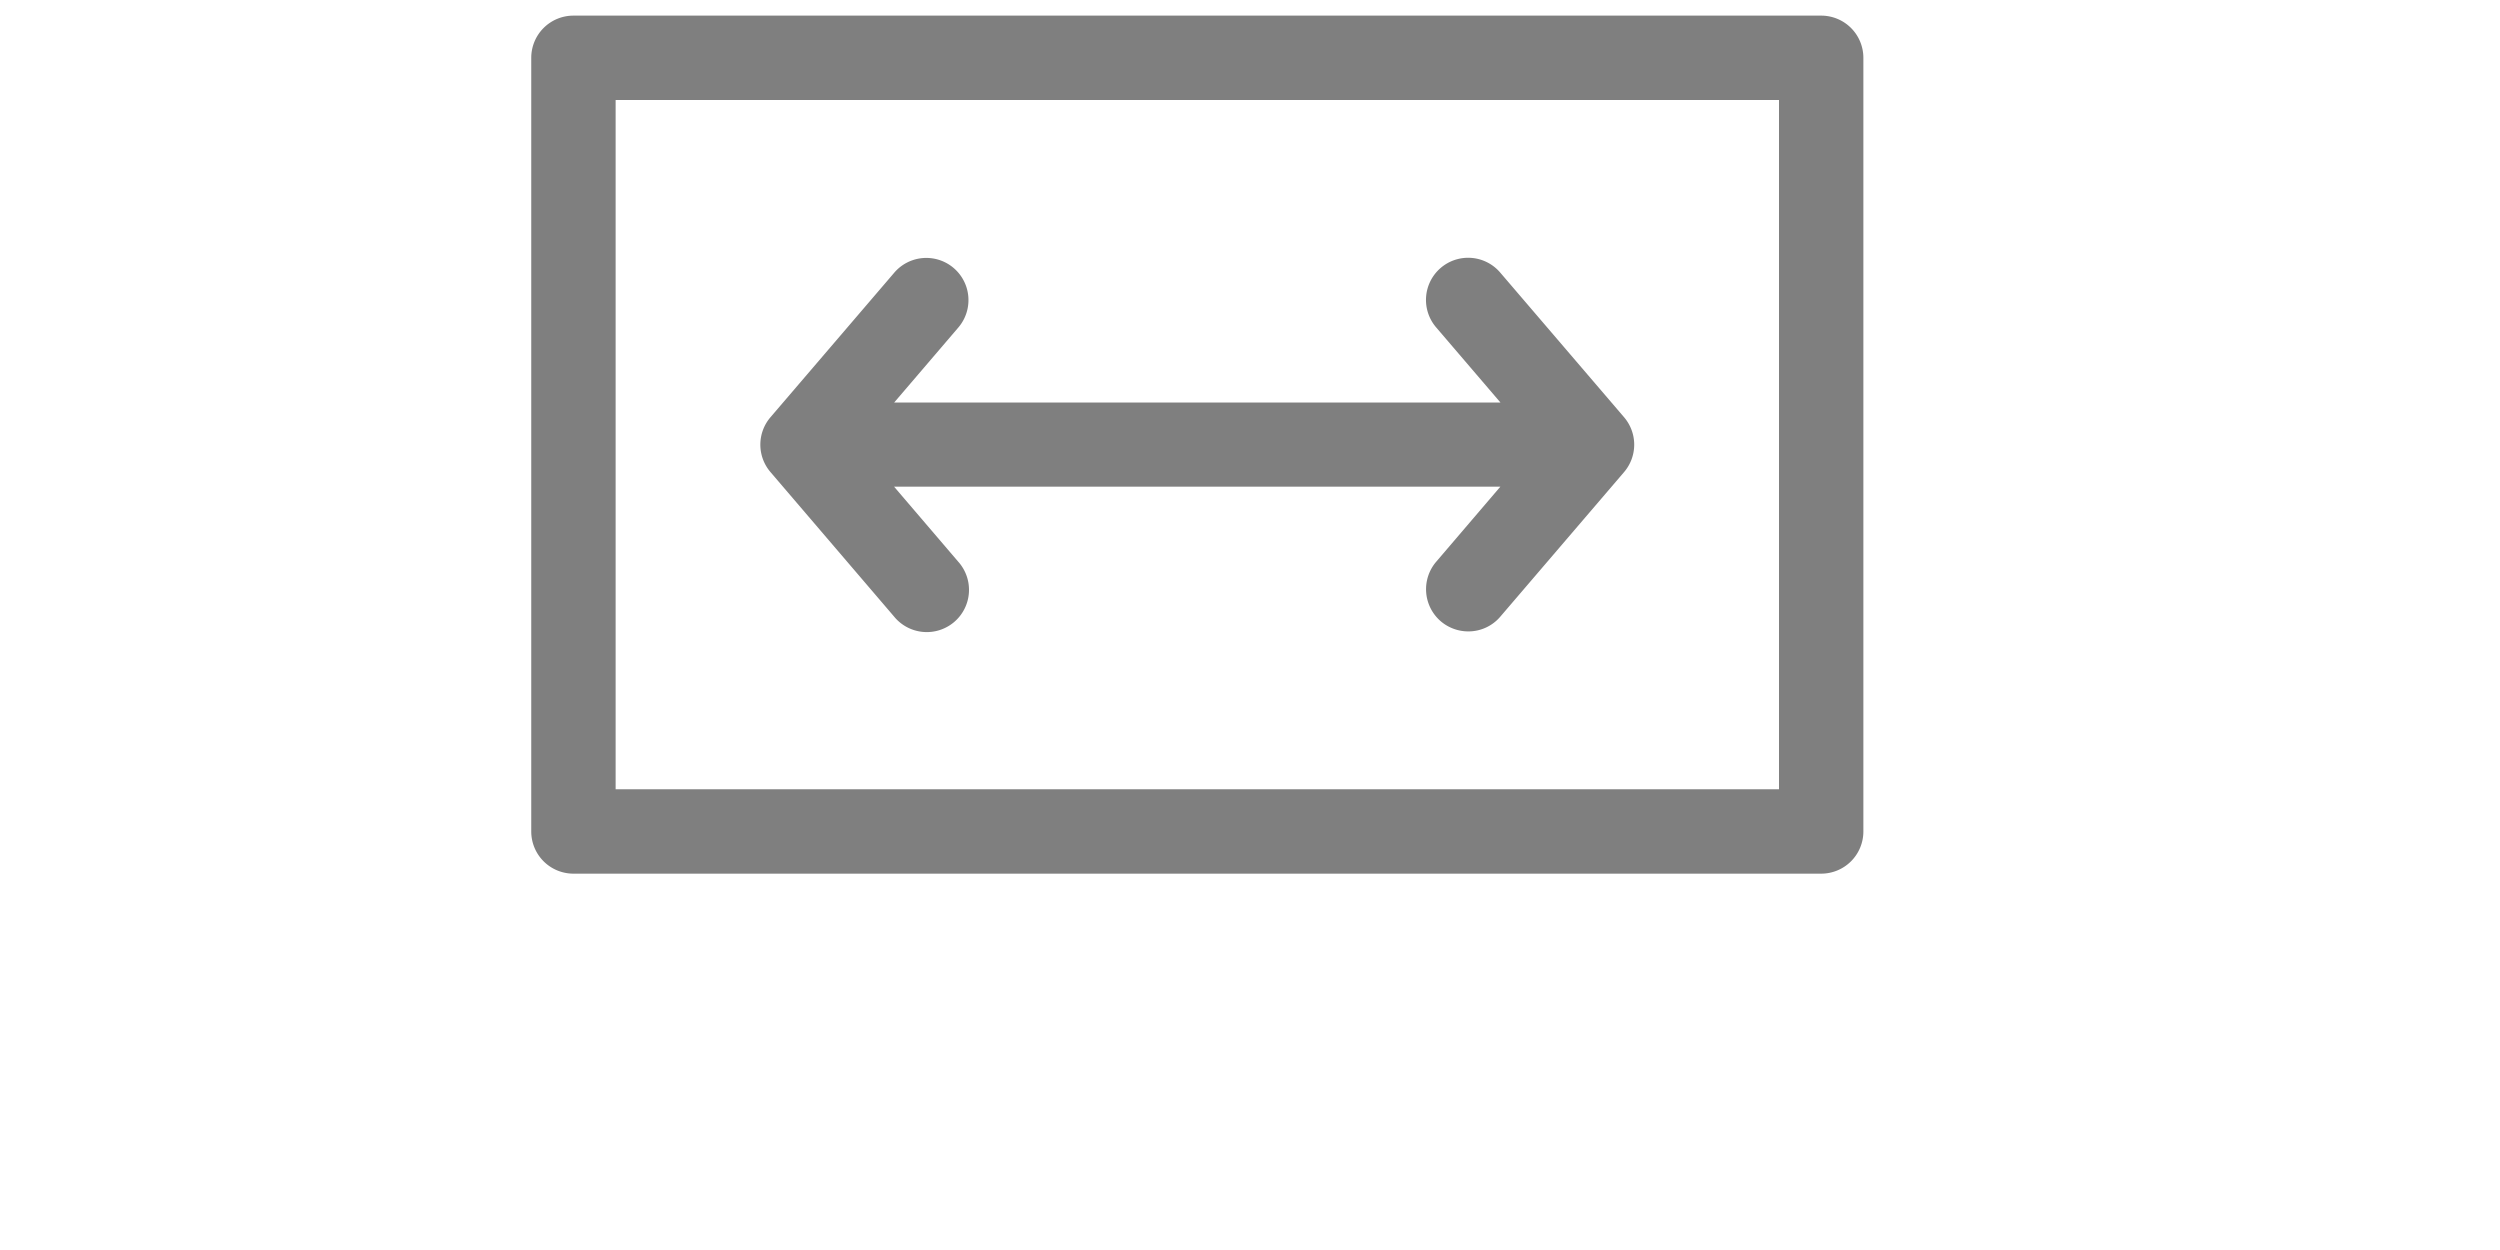 <svg xmlns="http://www.w3.org/2000/svg" width="80" height="40" viewBox="-5 0 80 40">
  <g id="Group_441" data-name="Group 441" transform="translate(13.548 0.5)">
    <g id="Group_541" data-name="Group 541">
      <path id="Union_2" data-name="Union 2" d="M1.35,27.457A1.35,1.35,0,0,1,0,26.107V1.35A1.35,1.35,0,0,1,1.35,0H41.278a1.35,1.35,0,0,1,1.35,1.35V26.107a1.35,1.35,0,0,1-1.35,1.35Zm1.35-2.7H39.928V2.7H2.7Zm26.406-5.375a1.353,1.353,0,0,1-.146-1.908l2.051-2.4h-19.4l2.052,2.4a1.351,1.351,0,1,1-2.051,1.758L7.655,14.606a1.349,1.349,0,0,1,0-1.754l3.961-4.626A1.349,1.349,0,1,1,13.667,9.98l-2.053,2.4h19.4L28.96,9.98a1.349,1.349,0,1,1,2.05-1.754l3.961,4.626a1.35,1.35,0,0,1,0,1.754l-3.961,4.627a1.338,1.338,0,0,1-1.027.472A1.36,1.36,0,0,1,29.106,19.382Z" transform="translate(-1.548)" stroke="rgba(0,0,0,0)" stroke-miterlimit="10" stroke-width="1" opacity="0.5"/>
     
    </g>
  </g>
</svg>
